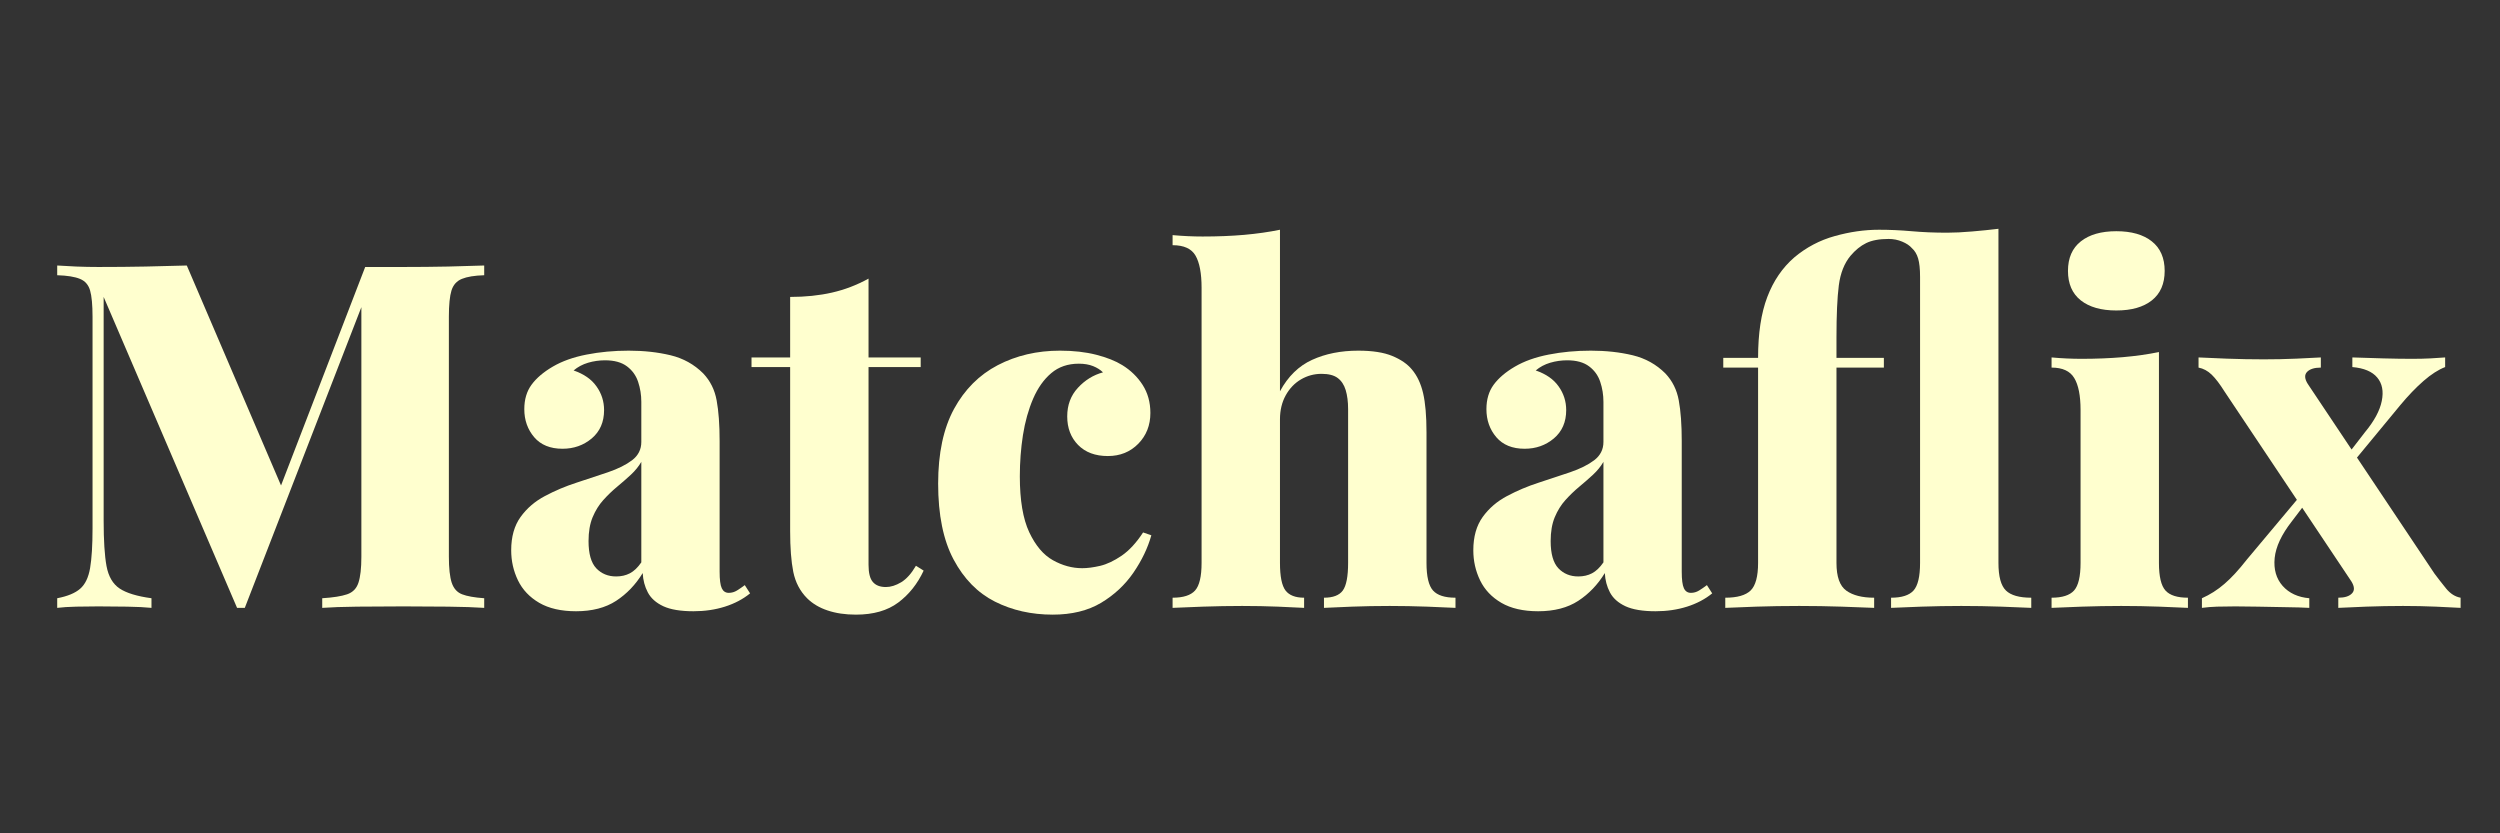 <svg version="1.0" preserveAspectRatio="xMidYMid meet" height="200" viewBox="0 0 450 150" zoomAndPan="magnify" width="600" xmlns:xlink="http://www.w3.org/1999/xlink" xmlns="http://www.w3.org/2000/svg"><rect x="0" y="0" width="450" height="150" fill="#333333" stroke="none"/><defs><g></g><clipPath id="e6bb3f25f8"><rect height="116" y="0" width="439" x="0"></rect></clipPath></defs><g transform="matrix(1, 0, 0, 1, 7, 16)"><g clip-path="url(#e6bb3f25f8)"><g fill-opacity="1" fill="#ffffcf"><g transform="translate(0.516, 93.416)"><g><path d="M 79.641 -61.625 L 79.641 -59.875 C 77.891 -59.82 76.551 -59.602 75.625 -59.219 C 74.695 -58.844 74.07 -58.145 73.75 -57.125 C 73.438 -56.113 73.281 -54.535 73.281 -52.391 L 73.281 -9.219 C 73.281 -7.133 73.453 -5.566 73.797 -4.516 C 74.148 -3.473 74.773 -2.781 75.672 -2.438 C 76.566 -2.094 77.891 -1.859 79.641 -1.734 L 79.641 0 C 77.953 -0.113 75.785 -0.188 73.141 -0.219 C 70.504 -0.25 67.82 -0.266 65.094 -0.266 C 62.133 -0.266 59.363 -0.25 56.781 -0.219 C 54.207 -0.188 52.109 -0.113 50.484 0 L 50.484 -1.734 C 52.453 -1.859 53.941 -2.094 54.953 -2.438 C 55.973 -2.781 56.656 -3.473 57 -4.516 C 57.352 -5.566 57.531 -7.133 57.531 -9.219 L 57.531 -56.047 L 58.312 -56.141 L 36.547 0 L 35.156 0 L 11.141 -55.969 L 11.141 -15.672 C 11.141 -12.129 11.312 -9.414 11.656 -7.531 C 12.008 -5.645 12.797 -4.297 14.016 -3.484 C 15.234 -2.672 17.145 -2.086 19.75 -1.734 L 19.75 0 C 18.656 -0.113 17.191 -0.188 15.359 -0.219 C 13.535 -0.25 11.812 -0.266 10.188 -0.266 C 8.906 -0.266 7.582 -0.25 6.219 -0.219 C 4.852 -0.188 3.707 -0.113 2.781 0 L 2.781 -1.734 C 4.633 -2.086 6.008 -2.656 6.906 -3.438 C 7.812 -4.219 8.41 -5.461 8.703 -7.172 C 8.992 -8.891 9.141 -11.254 9.141 -14.266 L 9.141 -52.391 C 9.141 -54.535 8.992 -56.113 8.703 -57.125 C 8.41 -58.145 7.801 -58.844 6.875 -59.219 C 5.945 -59.602 4.582 -59.82 2.781 -59.875 L 2.781 -61.625 C 3.707 -61.562 4.852 -61.5 6.219 -61.438 C 7.582 -61.383 8.906 -61.359 10.188 -61.359 C 13.145 -61.359 15.984 -61.383 18.703 -61.438 C 21.43 -61.5 23.898 -61.562 26.109 -61.625 L 43.859 -20.188 L 41.422 -17.75 L 58.219 -61.359 C 59.32 -61.359 60.469 -61.359 61.656 -61.359 C 62.852 -61.359 64 -61.359 65.094 -61.359 C 67.82 -61.359 70.504 -61.383 73.141 -61.438 C 75.785 -61.5 77.953 -61.562 79.641 -61.625 Z M 79.641 -61.625"></path></g></g></g><g fill-opacity="1" fill="#ffffcf"><g transform="translate(82.843, 93.416)"><g><path d="M 13.844 0.609 C 11.164 0.609 8.957 0.102 7.219 -0.906 C 5.477 -1.926 4.203 -3.273 3.391 -4.953 C 2.578 -6.641 2.172 -8.441 2.172 -10.359 C 2.172 -12.797 2.734 -14.797 3.859 -16.359 C 4.992 -17.93 6.461 -19.191 8.266 -20.141 C 10.066 -21.098 11.953 -21.895 13.922 -22.531 C 15.898 -23.176 17.785 -23.801 19.578 -24.406 C 21.379 -25.02 22.832 -25.742 23.938 -26.578 C 25.039 -27.422 25.594 -28.516 25.594 -29.859 L 25.594 -37.078 C 25.594 -38.348 25.398 -39.551 25.016 -40.688 C 24.641 -41.82 23.973 -42.75 23.016 -43.469 C 22.055 -44.195 20.738 -44.562 19.062 -44.562 C 18.02 -44.562 17.004 -44.414 16.016 -44.125 C 15.023 -43.832 14.156 -43.367 13.406 -42.734 C 15.258 -42.098 16.633 -41.141 17.531 -39.859 C 18.438 -38.586 18.891 -37.164 18.891 -35.594 C 18.891 -33.445 18.148 -31.75 16.672 -30.5 C 15.191 -29.258 13.438 -28.641 11.406 -28.641 C 9.195 -28.641 7.5 -29.332 6.312 -30.719 C 5.125 -32.113 4.531 -33.797 4.531 -35.766 C 4.531 -37.504 4.961 -38.969 5.828 -40.156 C 6.703 -41.352 7.977 -42.441 9.656 -43.422 C 11.344 -44.41 13.375 -45.133 15.75 -45.594 C 18.133 -46.062 20.66 -46.297 23.328 -46.297 C 26.055 -46.297 28.566 -46.02 30.859 -45.469 C 33.148 -44.914 35.109 -43.828 36.734 -42.203 C 38.004 -40.867 38.812 -39.242 39.156 -37.328 C 39.508 -35.422 39.688 -32.988 39.688 -30.031 L 39.688 -6.531 C 39.688 -5.082 39.816 -4.082 40.078 -3.531 C 40.336 -2.977 40.758 -2.703 41.344 -2.703 C 41.863 -2.703 42.352 -2.844 42.812 -3.125 C 43.281 -3.414 43.75 -3.738 44.219 -4.094 L 45.172 -2.609 C 43.891 -1.566 42.379 -0.77 40.641 -0.219 C 38.898 0.332 37.016 0.609 34.984 0.609 C 32.66 0.609 30.848 0.305 29.547 -0.297 C 28.242 -0.91 27.316 -1.738 26.766 -2.781 C 26.211 -3.832 25.906 -4.992 25.844 -6.266 C 24.57 -4.18 22.977 -2.516 21.062 -1.266 C 19.145 -0.016 16.738 0.609 13.844 0.609 Z M 21.062 -5.656 C 21.988 -5.656 22.812 -5.844 23.531 -6.219 C 24.258 -6.594 24.945 -7.25 25.594 -8.188 L 25.594 -26.281 C 25.125 -25.469 24.5 -24.695 23.719 -23.969 C 22.938 -23.25 22.109 -22.523 21.234 -21.797 C 20.367 -21.078 19.539 -20.281 18.75 -19.406 C 17.969 -18.539 17.328 -17.508 16.828 -16.312 C 16.336 -15.125 16.094 -13.691 16.094 -12.016 C 16.094 -9.742 16.555 -8.113 17.484 -7.125 C 18.422 -6.145 19.613 -5.656 21.062 -5.656 Z M 21.062 -5.656"></path></g></g></g><g fill-opacity="1" fill="#ffffcf"><g transform="translate(128.445, 93.416)"><g><path d="M 20.891 -59.266 L 20.891 -45.078 L 30.281 -45.078 L 30.281 -43.344 L 20.891 -43.344 L 20.891 -7.75 C 20.891 -6.289 21.148 -5.258 21.672 -4.656 C 22.191 -4.051 22.973 -3.75 24.016 -3.75 C 24.891 -3.75 25.805 -4.035 26.766 -4.609 C 27.723 -5.191 28.609 -6.18 29.422 -7.578 L 30.812 -6.703 C 29.707 -4.328 28.18 -2.41 26.234 -0.953 C 24.297 0.492 21.758 1.219 18.625 1.219 C 16.707 1.219 15.008 0.969 13.531 0.469 C 12.051 -0.02 10.816 -0.754 9.828 -1.734 C 8.555 -3.016 7.727 -4.598 7.344 -6.484 C 6.969 -8.367 6.781 -10.82 6.781 -13.844 L 6.781 -43.344 L -0.172 -43.344 L -0.172 -45.078 L 6.781 -45.078 L 6.781 -55.969 C 9.508 -55.969 12.02 -56.227 14.312 -56.75 C 16.602 -57.27 18.797 -58.109 20.891 -59.266 Z M 20.891 -59.266"></path></g></g></g><g fill-opacity="1" fill="#ffffcf"><g transform="translate(158.991, 93.416)"><g><path d="M 24.797 -46.297 C 27.234 -46.297 29.41 -46.051 31.328 -45.562 C 33.242 -45.07 34.812 -44.445 36.031 -43.688 C 37.539 -42.758 38.758 -41.57 39.688 -40.125 C 40.613 -38.676 41.078 -36.992 41.078 -35.078 C 41.078 -32.867 40.352 -31.023 38.906 -29.547 C 37.457 -28.066 35.629 -27.328 33.422 -27.328 C 31.16 -27.328 29.375 -27.992 28.062 -29.328 C 26.758 -30.66 26.109 -32.375 26.109 -34.469 C 26.109 -36.5 26.742 -38.207 28.016 -39.594 C 29.297 -40.988 30.805 -41.922 32.547 -42.391 C 32.086 -42.848 31.492 -43.223 30.766 -43.516 C 30.035 -43.805 29.18 -43.953 28.203 -43.953 C 26.223 -43.953 24.566 -43.383 23.234 -42.25 C 21.898 -41.125 20.812 -39.586 19.969 -37.641 C 19.133 -35.691 18.523 -33.516 18.141 -31.109 C 17.766 -28.703 17.578 -26.223 17.578 -23.672 C 17.578 -19.379 18.141 -16.031 19.266 -13.625 C 20.398 -11.219 21.82 -9.535 23.531 -8.578 C 25.25 -7.617 27.008 -7.141 28.812 -7.141 C 29.738 -7.141 30.812 -7.281 32.031 -7.562 C 33.25 -7.852 34.539 -8.461 35.906 -9.391 C 37.27 -10.328 38.555 -11.723 39.766 -13.578 L 41.25 -13.062 C 40.613 -10.789 39.539 -8.551 38.031 -6.344 C 36.52 -4.145 34.578 -2.332 32.203 -0.906 C 29.828 0.508 26.926 1.219 23.5 1.219 C 19.664 1.219 16.195 0.438 13.094 -1.125 C 9.988 -2.695 7.508 -5.223 5.656 -8.703 C 3.801 -12.18 2.875 -16.734 2.875 -22.359 C 2.875 -27.816 3.828 -32.301 5.734 -35.812 C 7.648 -39.32 10.273 -41.945 13.609 -43.688 C 16.953 -45.426 20.68 -46.297 24.797 -46.297 Z M 24.797 -46.297"></path></g></g></g><g fill-opacity="1" fill="#ffffcf"><g transform="translate(202.504, 93.416)"><g><path d="M 20.891 -68.062 L 20.891 -38.984 C 22.336 -41.66 24.266 -43.547 26.672 -44.641 C 29.078 -45.742 31.848 -46.297 34.984 -46.297 C 37.535 -46.297 39.578 -45.977 41.109 -45.344 C 42.648 -44.707 43.828 -43.895 44.641 -42.906 C 45.578 -41.801 46.25 -40.379 46.656 -38.641 C 47.062 -36.898 47.266 -34.551 47.266 -31.594 L 47.266 -8.094 C 47.266 -5.656 47.656 -4 48.438 -3.125 C 49.219 -2.258 50.566 -1.828 52.484 -1.828 L 52.484 0 C 51.379 -0.062 49.68 -0.133 47.391 -0.219 C 45.098 -0.301 42.848 -0.344 40.641 -0.344 C 38.316 -0.344 36.051 -0.301 33.844 -0.219 C 31.645 -0.133 29.969 -0.062 28.812 0 L 28.812 -1.828 C 30.438 -1.828 31.566 -2.258 32.203 -3.125 C 32.836 -4 33.156 -5.656 33.156 -8.094 L 33.156 -35.766 C 33.156 -37.098 33.008 -38.242 32.719 -39.203 C 32.426 -40.16 31.945 -40.883 31.281 -41.375 C 30.613 -41.875 29.645 -42.125 28.375 -42.125 C 27.039 -42.125 25.805 -41.789 24.672 -41.125 C 23.535 -40.457 22.617 -39.5 21.922 -38.25 C 21.234 -37 20.891 -35.562 20.891 -33.938 L 20.891 -8.094 C 20.891 -5.656 21.223 -4 21.891 -3.125 C 22.555 -2.258 23.672 -1.828 25.234 -1.828 L 25.234 0 C 24.191 -0.062 22.625 -0.133 20.531 -0.219 C 18.445 -0.301 16.301 -0.344 14.094 -0.344 C 11.781 -0.344 9.414 -0.301 7 -0.219 C 4.594 -0.133 2.781 -0.062 1.562 0 L 1.562 -1.828 C 3.477 -1.828 4.828 -2.258 5.609 -3.125 C 6.391 -4 6.781 -5.656 6.781 -8.094 L 6.781 -57.609 C 6.781 -60.223 6.414 -62.156 5.688 -63.406 C 4.969 -64.656 3.594 -65.281 1.562 -65.281 L 1.562 -67.094 C 3.426 -66.926 5.227 -66.844 6.969 -66.844 C 9.633 -66.844 12.125 -66.941 14.438 -67.141 C 16.758 -67.348 18.91 -67.656 20.891 -68.062 Z M 20.891 -68.062"></path></g></g></g><g fill-opacity="1" fill="#ffffcf"><g transform="translate(256.025, 93.416)"><g><path d="M 13.844 0.609 C 11.164 0.609 8.957 0.102 7.219 -0.906 C 5.477 -1.926 4.203 -3.273 3.391 -4.953 C 2.578 -6.641 2.172 -8.441 2.172 -10.359 C 2.172 -12.797 2.734 -14.797 3.859 -16.359 C 4.992 -17.93 6.461 -19.191 8.266 -20.141 C 10.066 -21.098 11.953 -21.895 13.922 -22.531 C 15.898 -23.176 17.785 -23.801 19.578 -24.406 C 21.379 -25.02 22.832 -25.742 23.938 -26.578 C 25.039 -27.422 25.594 -28.516 25.594 -29.859 L 25.594 -37.078 C 25.594 -38.348 25.398 -39.551 25.016 -40.688 C 24.641 -41.82 23.973 -42.75 23.016 -43.469 C 22.055 -44.195 20.738 -44.562 19.062 -44.562 C 18.02 -44.562 17.004 -44.414 16.016 -44.125 C 15.023 -43.832 14.156 -43.367 13.406 -42.734 C 15.258 -42.098 16.633 -41.141 17.531 -39.859 C 18.438 -38.586 18.891 -37.164 18.891 -35.594 C 18.891 -33.445 18.148 -31.75 16.672 -30.5 C 15.191 -29.258 13.438 -28.641 11.406 -28.641 C 9.195 -28.641 7.5 -29.332 6.312 -30.719 C 5.125 -32.113 4.531 -33.797 4.531 -35.766 C 4.531 -37.504 4.961 -38.969 5.828 -40.156 C 6.703 -41.352 7.977 -42.441 9.656 -43.422 C 11.344 -44.41 13.375 -45.133 15.75 -45.594 C 18.133 -46.062 20.66 -46.297 23.328 -46.297 C 26.055 -46.297 28.566 -46.02 30.859 -45.469 C 33.148 -44.914 35.109 -43.828 36.734 -42.203 C 38.004 -40.867 38.812 -39.242 39.156 -37.328 C 39.508 -35.422 39.688 -32.988 39.688 -30.031 L 39.688 -6.531 C 39.688 -5.082 39.816 -4.082 40.078 -3.531 C 40.336 -2.977 40.758 -2.703 41.344 -2.703 C 41.863 -2.703 42.352 -2.844 42.812 -3.125 C 43.281 -3.414 43.75 -3.738 44.219 -4.094 L 45.172 -2.609 C 43.891 -1.566 42.379 -0.77 40.641 -0.219 C 38.898 0.332 37.016 0.609 34.984 0.609 C 32.66 0.609 30.848 0.305 29.547 -0.297 C 28.242 -0.91 27.316 -1.738 26.766 -2.781 C 26.211 -3.832 25.906 -4.992 25.844 -6.266 C 24.57 -4.18 22.977 -2.516 21.062 -1.266 C 19.145 -0.016 16.738 0.609 13.844 0.609 Z M 21.062 -5.656 C 21.988 -5.656 22.812 -5.844 23.531 -6.219 C 24.258 -6.594 24.945 -7.25 25.594 -8.188 L 25.594 -26.281 C 25.125 -25.469 24.5 -24.695 23.719 -23.969 C 22.938 -23.25 22.109 -22.523 21.234 -21.797 C 20.367 -21.078 19.539 -20.281 18.75 -19.406 C 17.969 -18.539 17.328 -17.508 16.828 -16.312 C 16.336 -15.125 16.094 -13.691 16.094 -12.016 C 16.094 -9.742 16.555 -8.113 17.484 -7.125 C 18.422 -6.145 19.613 -5.656 21.062 -5.656 Z M 21.062 -5.656"></path></g></g></g><g fill-opacity="1" fill="#ffffcf"><g transform="translate(301.627, 93.416)"><g><path d="M 51.094 -68.234 L 51.094 -8.094 C 51.094 -5.656 51.539 -4 52.438 -3.125 C 53.332 -2.258 54.852 -1.828 57 -1.828 L 57 0 C 55.781 -0.062 53.984 -0.133 51.609 -0.219 C 49.234 -0.301 46.828 -0.344 44.391 -0.344 C 42.004 -0.344 39.609 -0.301 37.203 -0.219 C 34.797 -0.133 32.984 -0.062 31.766 0 L 31.766 -1.828 C 33.68 -1.828 35.031 -2.258 35.812 -3.125 C 36.594 -4 36.984 -5.656 36.984 -8.094 L 36.984 -59.609 C 36.984 -61.004 36.867 -62.094 36.641 -62.875 C 36.41 -63.664 36.035 -64.289 35.516 -64.75 C 35.109 -65.219 34.523 -65.609 33.766 -65.922 C 33.016 -66.242 32.203 -66.406 31.328 -66.406 C 29.648 -66.406 28.301 -66.156 27.281 -65.656 C 26.27 -65.164 25.328 -64.398 24.453 -63.359 C 23.348 -62.023 22.648 -60.254 22.359 -58.047 C 22.078 -55.848 21.938 -52.719 21.938 -48.656 L 21.938 -45 L 30.469 -45 L 30.469 -43.25 L 21.938 -43.25 L 21.938 -8.094 C 21.938 -5.602 22.531 -3.938 23.719 -3.094 C 24.906 -2.25 26.57 -1.828 28.719 -1.828 L 28.719 0 C 27.32 -0.062 25.375 -0.133 22.875 -0.219 C 20.383 -0.301 17.836 -0.344 15.234 -0.344 C 12.504 -0.344 9.922 -0.301 7.484 -0.219 C 5.047 -0.133 3.191 -0.062 1.922 0 L 1.922 -1.828 C 4.066 -1.828 5.586 -2.258 6.484 -3.125 C 7.379 -4 7.828 -5.656 7.828 -8.094 L 7.828 -43.25 L 1.562 -43.25 L 1.562 -45 L 7.828 -45 C 7.828 -49.406 8.379 -53.055 9.484 -55.953 C 10.586 -58.859 12.211 -61.238 14.359 -63.094 C 16.504 -64.895 18.926 -66.172 21.625 -66.922 C 24.32 -67.68 26.977 -68.062 29.594 -68.062 C 31.508 -68.062 33.469 -67.973 35.469 -67.797 C 37.469 -67.617 39.598 -67.531 41.859 -67.531 C 43.141 -67.531 44.633 -67.602 46.344 -67.75 C 48.051 -67.895 49.633 -68.055 51.094 -68.234 Z M 51.094 -68.234"></path></g></g></g><g fill-opacity="1" fill="#ffffcf"><g transform="translate(360.282, 93.416)"><g><path d="M 13.656 -67.797 C 16.383 -67.797 18.516 -67.188 20.047 -65.969 C 21.586 -64.75 22.359 -62.977 22.359 -60.656 C 22.359 -58.332 21.586 -56.562 20.047 -55.344 C 18.516 -54.133 16.383 -53.531 13.656 -53.531 C 10.938 -53.531 8.805 -54.133 7.266 -55.344 C 5.723 -56.562 4.953 -58.332 4.953 -60.656 C 4.953 -62.977 5.723 -64.75 7.266 -65.969 C 8.805 -67.188 10.938 -67.797 13.656 -67.797 Z M 21.328 -46.047 L 21.328 -8.094 C 21.328 -5.656 21.719 -4 22.5 -3.125 C 23.281 -2.258 24.629 -1.828 26.547 -1.828 L 26.547 0 C 25.379 -0.062 23.664 -0.133 21.406 -0.219 C 19.145 -0.301 16.852 -0.344 14.531 -0.344 C 12.207 -0.344 9.844 -0.301 7.438 -0.219 C 5.031 -0.133 3.219 -0.062 2 0 L 2 -1.828 C 3.914 -1.828 5.266 -2.258 6.047 -3.125 C 6.828 -4 7.219 -5.656 7.219 -8.094 L 7.219 -35.594 C 7.219 -38.207 6.836 -40.133 6.078 -41.375 C 5.328 -42.625 3.969 -43.25 2 -43.25 L 2 -45.078 C 3.852 -44.91 5.648 -44.828 7.391 -44.828 C 10.004 -44.828 12.484 -44.926 14.828 -45.125 C 17.18 -45.332 19.348 -45.641 21.328 -46.047 Z M 21.328 -46.047"></path></g></g></g><g fill-opacity="1" fill="#ffffcf"><g transform="translate(388.392, 93.416)"><g><path d="M 22.359 -45.078 L 22.359 -43.25 C 21.203 -43.25 20.375 -42.988 19.875 -42.469 C 19.383 -41.945 19.43 -41.223 20.016 -40.297 L 42.812 -6.172 C 43.457 -5.305 44.156 -4.41 44.906 -3.484 C 45.664 -2.555 46.535 -2.004 47.516 -1.828 L 47.516 0 C 46.535 -0.062 45.055 -0.133 43.078 -0.219 C 41.109 -0.301 39.133 -0.344 37.156 -0.344 C 34.957 -0.344 32.738 -0.301 30.5 -0.219 C 28.27 -0.133 26.602 -0.062 25.5 0 L 25.5 -1.828 C 26.656 -1.828 27.477 -2.086 27.969 -2.609 C 28.469 -3.129 28.426 -3.852 27.844 -4.781 L 5.047 -38.906 C 4.18 -40.289 3.398 -41.316 2.703 -41.984 C 2.004 -42.66 1.219 -43.082 0.344 -43.25 L 0.344 -45.078 C 1.445 -45.023 3.129 -44.953 5.391 -44.859 C 7.66 -44.773 9.895 -44.734 12.094 -44.734 C 14.07 -44.734 16.031 -44.773 17.969 -44.859 C 19.914 -44.953 21.379 -45.023 22.359 -45.078 Z M 18.891 -20.453 C 18.891 -20.453 18.93 -20.273 19.016 -19.922 C 19.098 -19.578 19.172 -19.242 19.234 -18.922 C 19.297 -18.609 19.328 -18.453 19.328 -18.453 L 17.141 -15.578 C 15.285 -13.203 14.254 -11 14.047 -8.969 C 13.848 -6.938 14.328 -5.266 15.484 -3.953 C 16.648 -2.648 18.25 -1.91 20.281 -1.734 L 20.281 0 C 19.176 -0.062 17.754 -0.102 16.016 -0.125 C 14.273 -0.156 12.594 -0.188 10.969 -0.219 C 9.344 -0.25 8.008 -0.266 6.969 -0.266 C 5.688 -0.266 4.582 -0.25 3.656 -0.219 C 2.727 -0.188 1.828 -0.113 0.953 0 L 0.953 -1.734 C 2.41 -2.379 3.758 -3.238 5 -4.312 C 6.25 -5.383 7.598 -6.848 9.047 -8.703 Z M 44.734 -45.078 L 44.734 -43.344 C 43.516 -42.875 42.223 -42.047 40.859 -40.859 C 39.492 -39.672 38.086 -38.207 36.641 -36.469 L 27.156 -24.984 C 27.156 -24.984 27.109 -25.141 27.016 -25.453 C 26.93 -25.773 26.859 -26.109 26.797 -26.453 C 26.742 -26.805 26.719 -26.984 26.719 -26.984 L 30.281 -31.594 C 31.969 -33.625 32.984 -35.508 33.328 -37.25 C 33.68 -38.988 33.406 -40.395 32.5 -41.469 C 31.602 -42.539 30.113 -43.164 28.031 -43.344 L 28.031 -45.078 C 29.77 -45.023 31.625 -44.969 33.594 -44.906 C 35.562 -44.852 37.273 -44.828 38.734 -44.828 C 40.004 -44.828 41.117 -44.852 42.078 -44.906 C 43.035 -44.969 43.922 -45.023 44.734 -45.078 Z M 44.734 -45.078"></path></g></g></g><g fill-opacity="1" fill="#ffffcf"><g transform="translate(435.481, 93.416)"><g></g></g></g></g></g></svg>